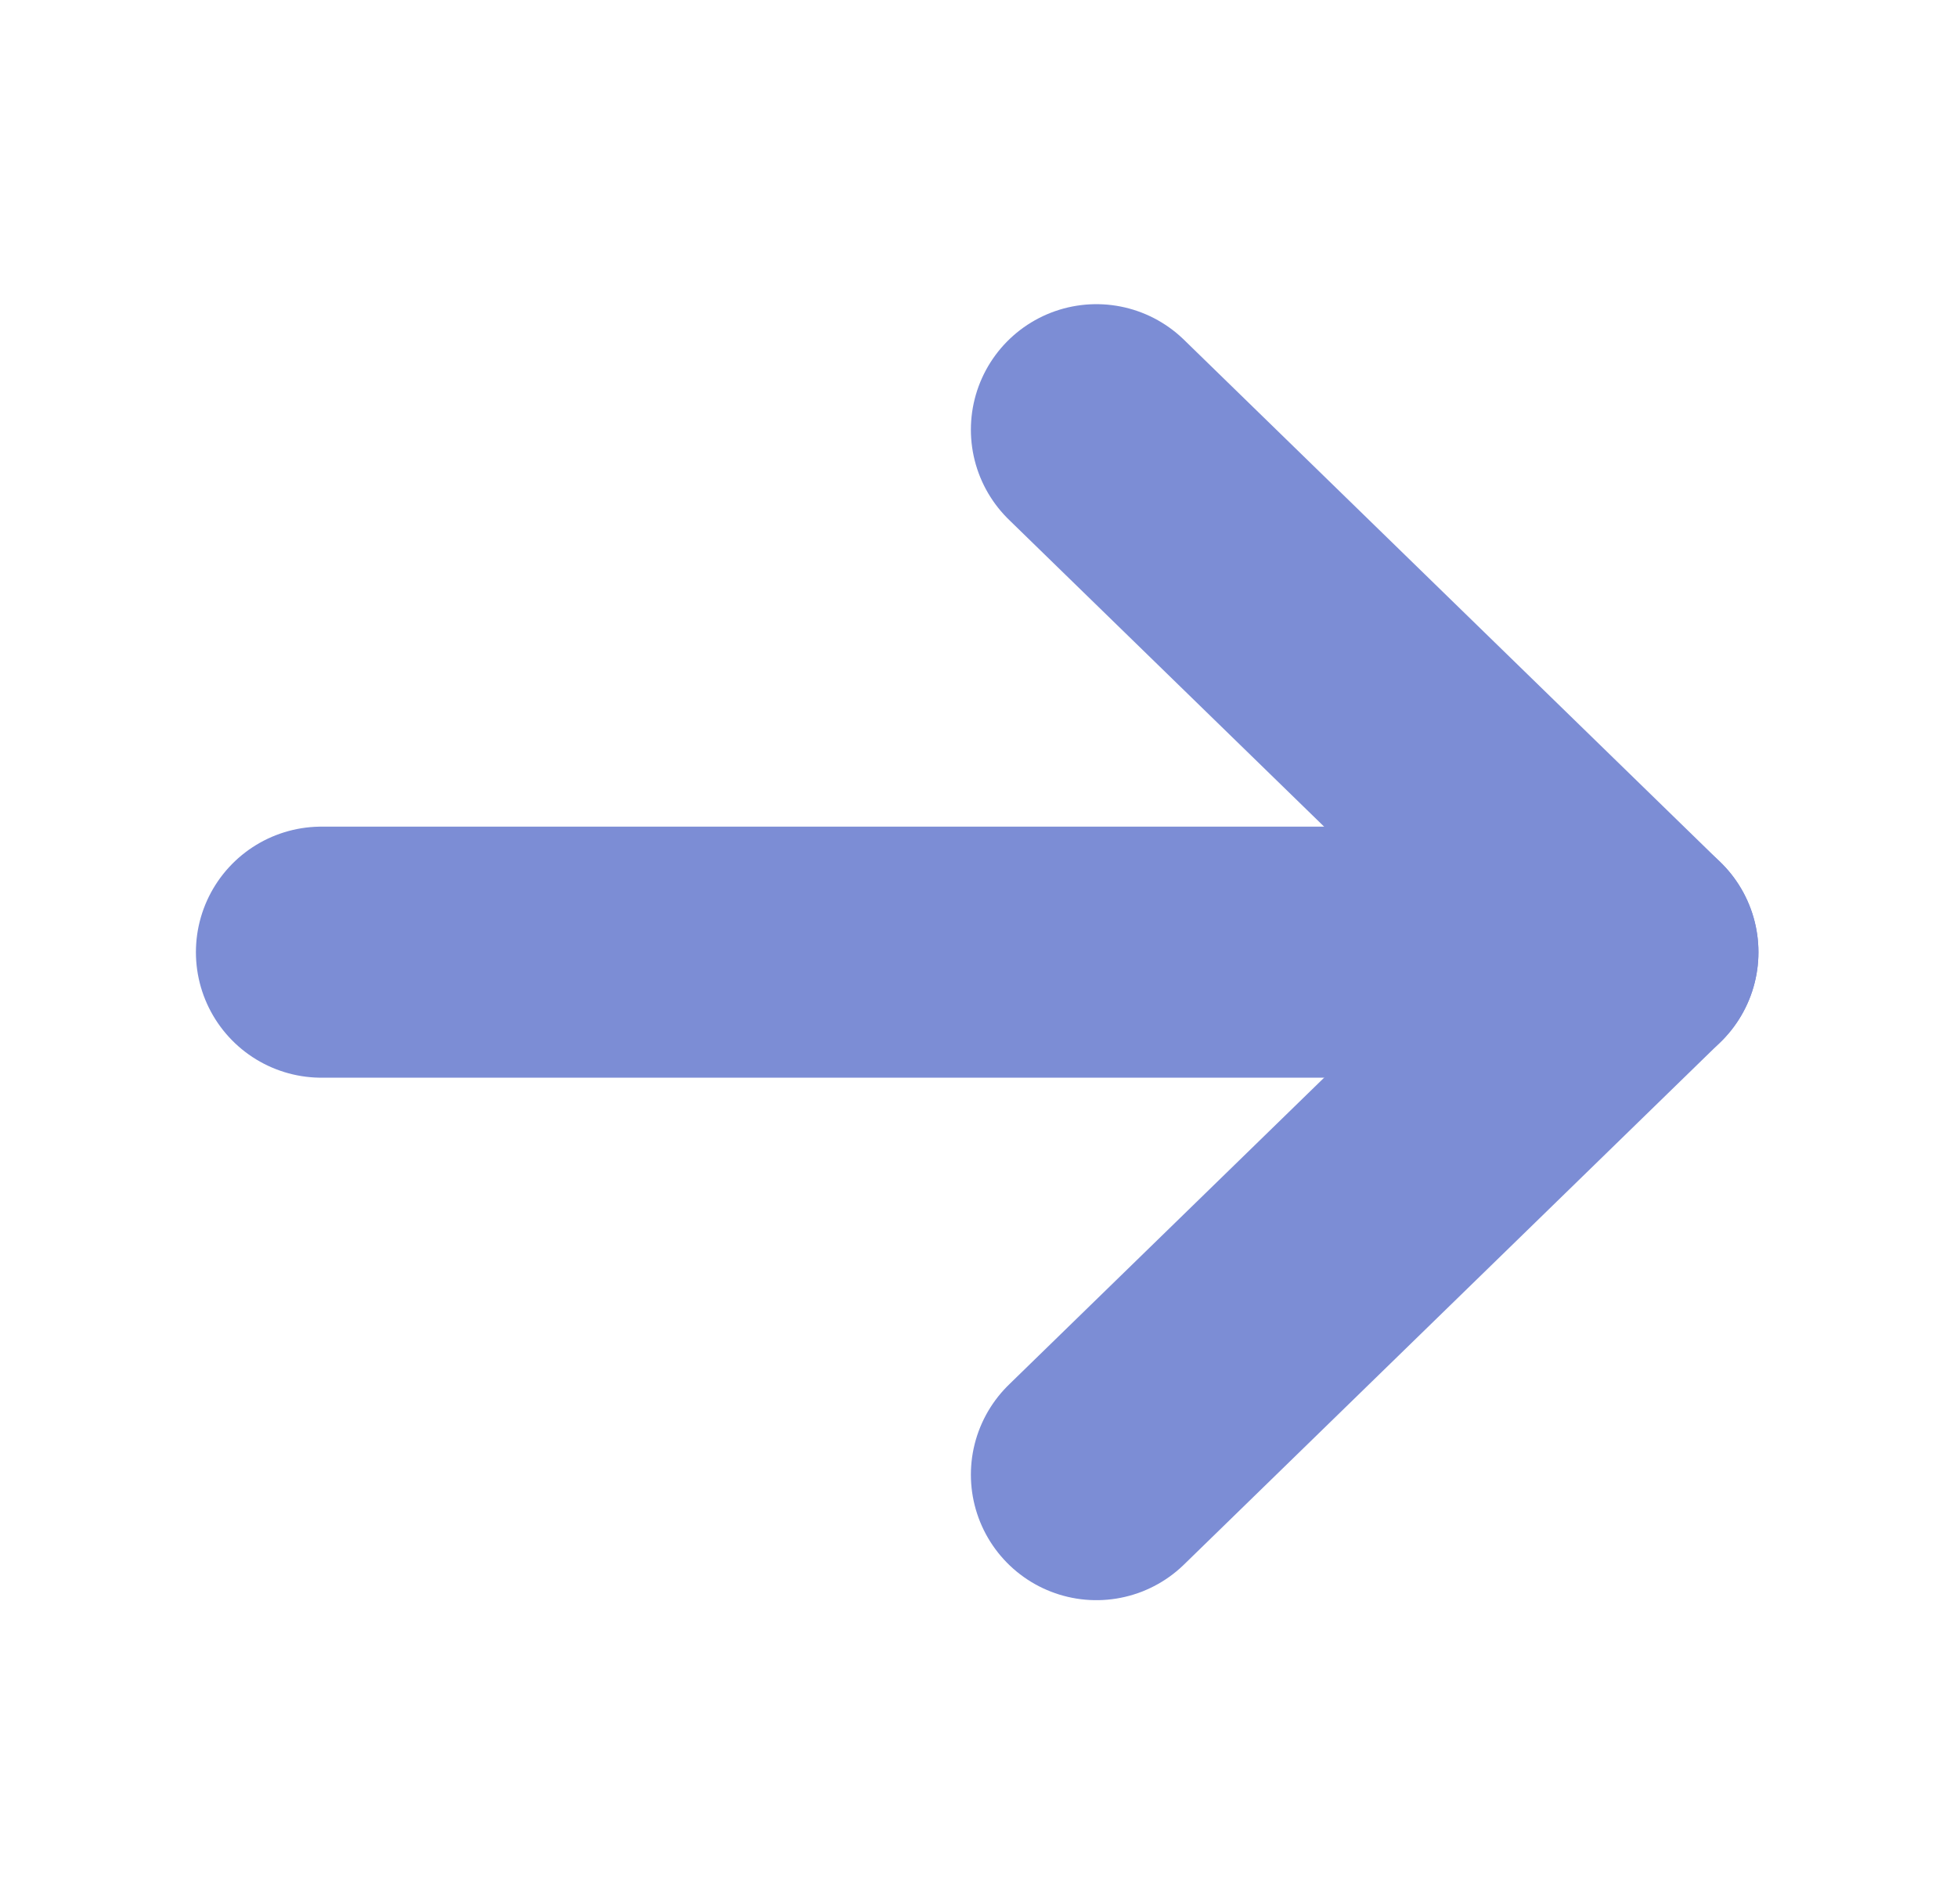 <svg width="37" height="36" viewBox="0 0 37 36" fill="none" xmlns="http://www.w3.org/2000/svg">
<path d="M6.077 18L30.873 18" stroke="#7C8DD5" stroke-width="4.746" stroke-linecap="round" stroke-linejoin="round"/>
<path d="M20.729 27.877L30.873 18L20.729 8.123" stroke="#7C8DD5" stroke-width="4.746" stroke-linecap="round" stroke-linejoin="round"/>
</svg>
